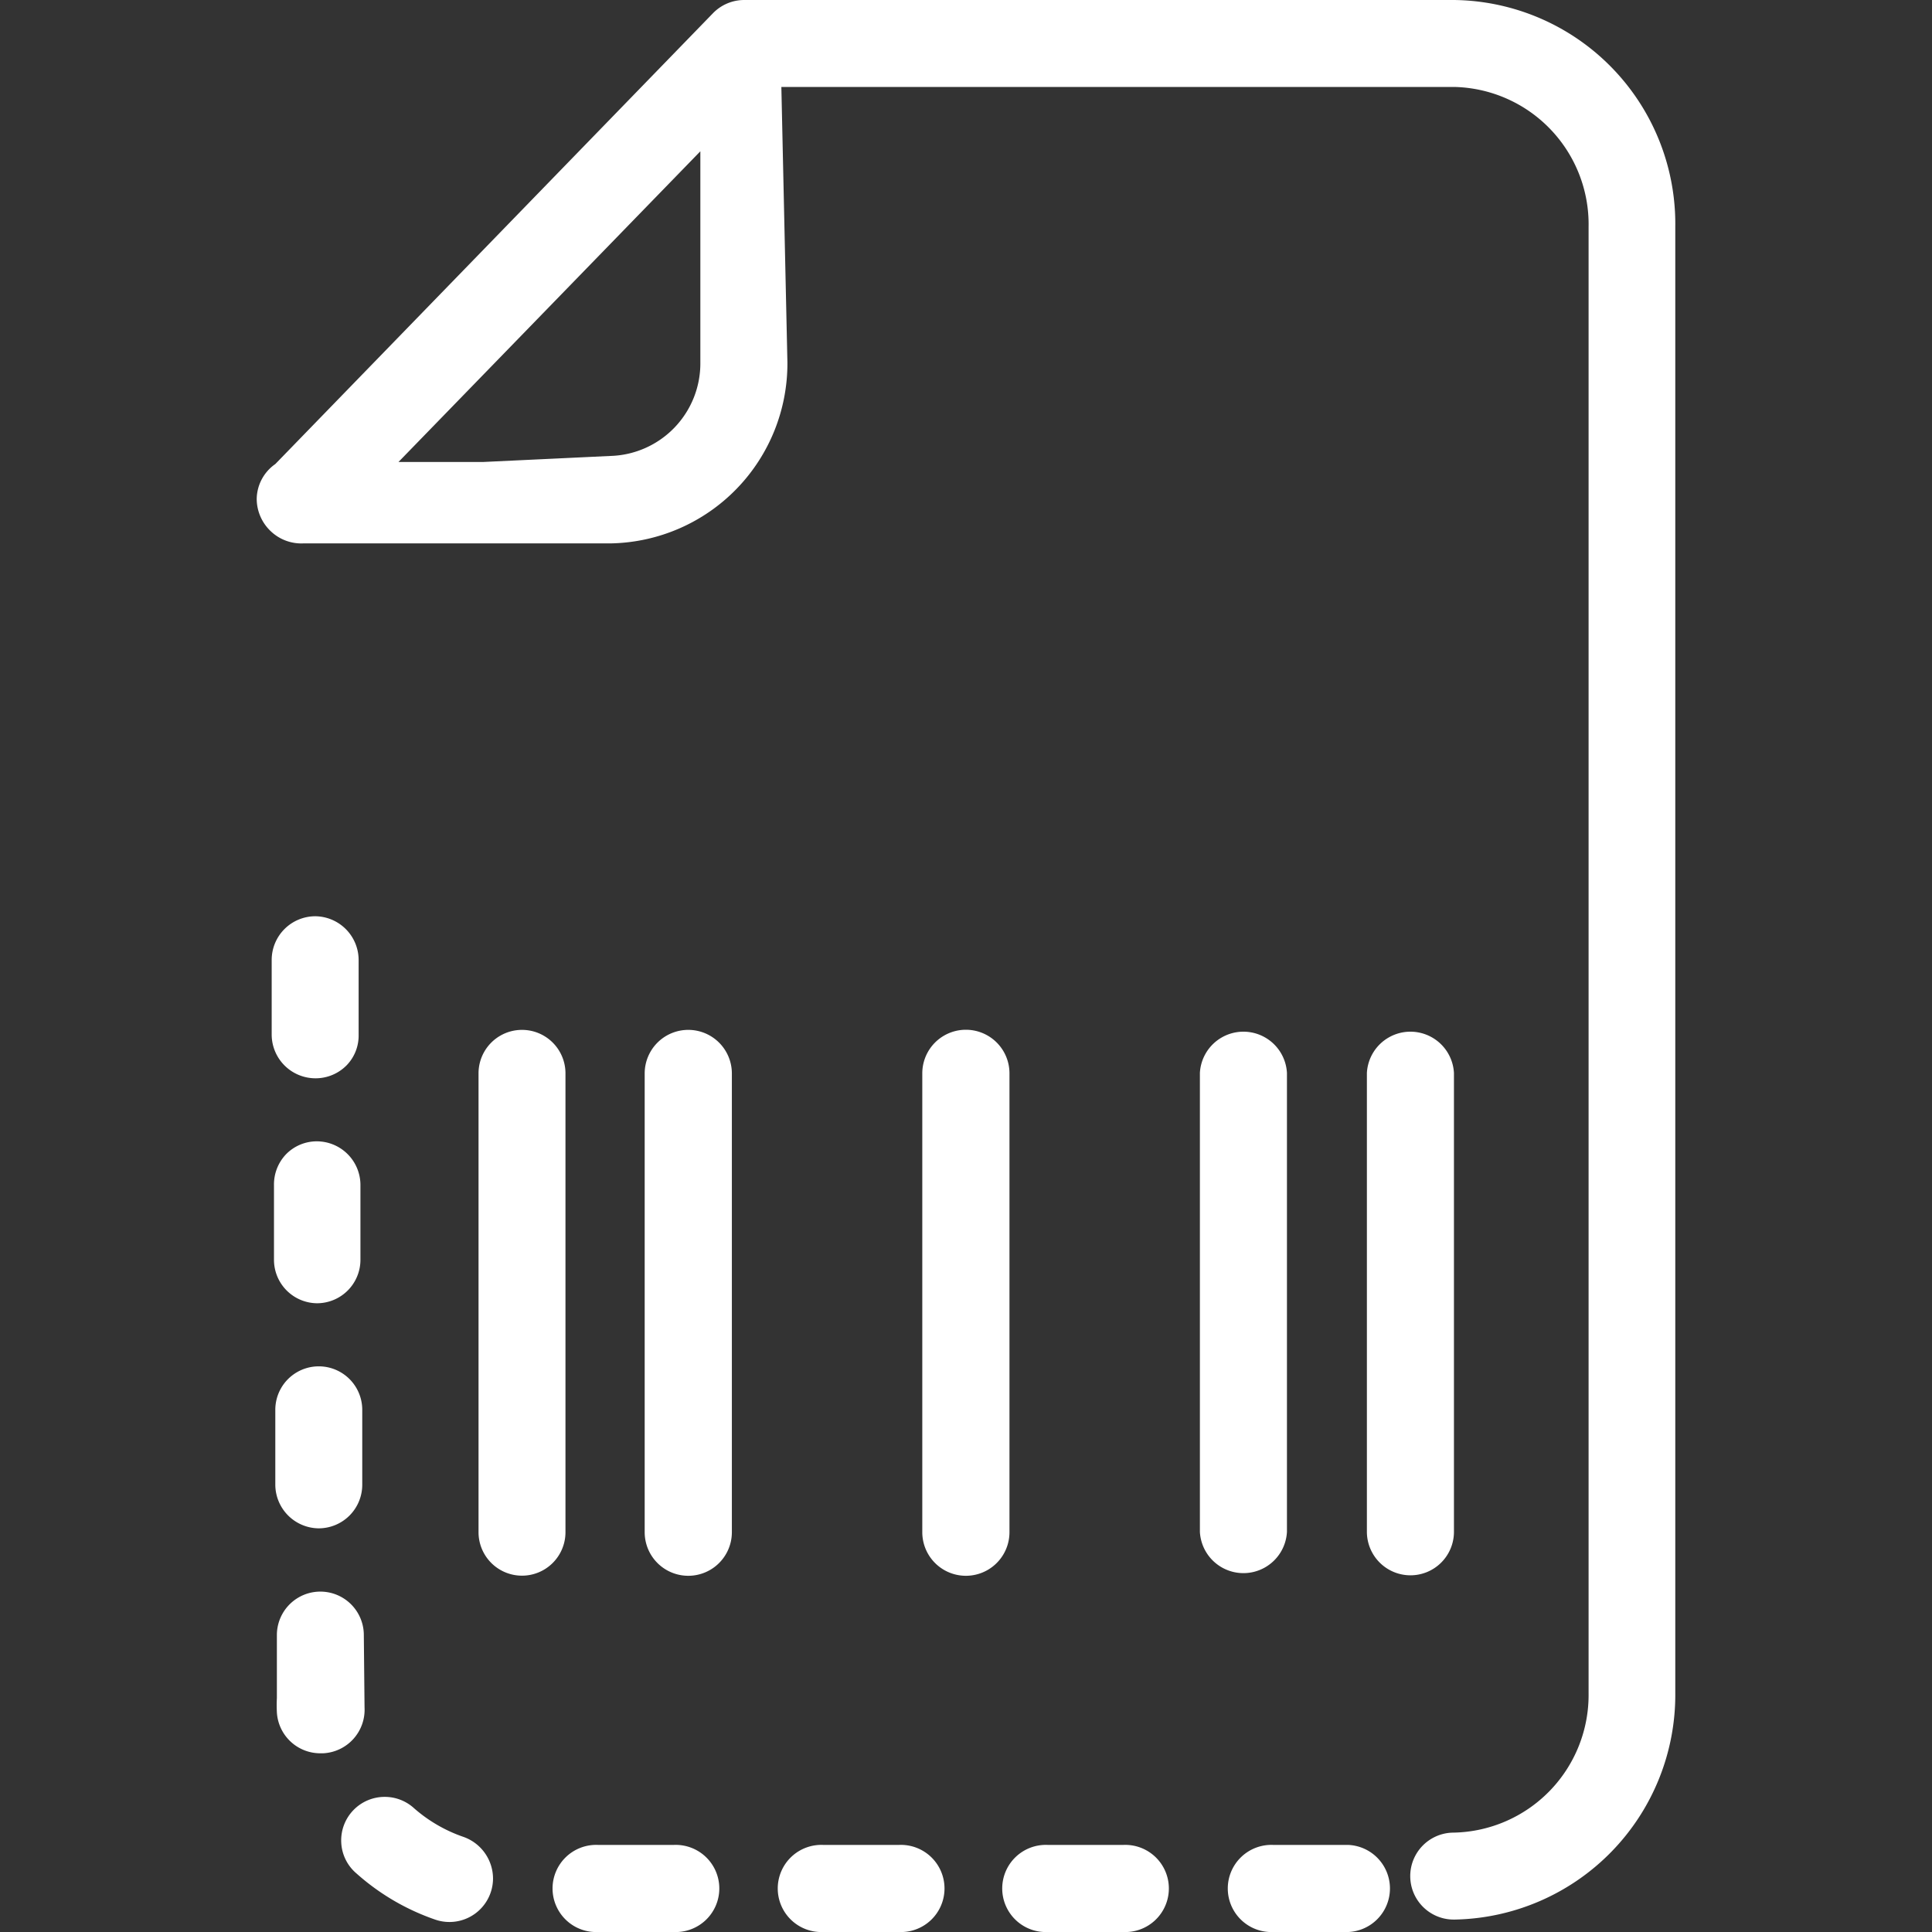 <svg id="cartao-fatura-digital" xmlns="http://www.w3.org/2000/svg" xmlns:xlink="http://www.w3.org/1999/xlink" width="16" height="16" viewBox="0 0 16 16">
  <rect x="0" y="0" width="16" height="16" fill="#333333" stroke="none"/>
  <defs>
    <clipPath id="clip-path">
      <rect id="Retângulo_101233" data-name="Retângulo 101233" width="16" height="16" transform="translate(508 284)" fill="#ffffff" opacity="0"/>
    </clipPath>
  </defs>
  <g id="Grupo_de_máscara_82951" data-name="Grupo de máscara 82951" transform="translate(-508 -284)" clip-path="url(#clip-path)">
    <path id="Caminho_79473" data-name="Caminho 79473" d="M2.675,14.52H2.652a.36.36,0,0,1-.359-.339,1.163,1.163,0,0,1,0-.119l0-.521a.36.36,0,1,1,.72,0l.006.6A.361.361,0,0,1,2.675,14.52ZM4.683,8.889a.36.36,0,0,0-.72,0v3.8a.36.36,0,0,0,.72,0Zm.894,6.39H4.956a.361.361,0,1,0,0,.721h.621a.361.361,0,1,0,0-.721ZM3.84,15.213a1.224,1.224,0,0,1-.411-.238.359.359,0,0,0-.243-.094.36.36,0,0,0-.36.378.357.357,0,0,0,.126.256,1.918,1.918,0,0,0,.654.383.361.361,0,0,0,.477-.341A.367.367,0,0,0,3.84,15.213ZM2.615,8.93a.361.361,0,0,0,.255-.107.353.353,0,0,0,.1-.255l0-.622a.363.363,0,0,0-.361-.358.362.362,0,0,0-.359.363l0,.621A.363.363,0,0,0,2.615,8.93Zm.011,1.863h0a.36.36,0,0,0,.359-.362l0-.621a.362.362,0,0,0-.362-.358.356.356,0,0,0-.254.107.362.362,0,0,0-.1.256l0,.62A.36.36,0,0,0,2.626,10.793Zm.011,1.864h0A.361.361,0,0,0,3,12.294l0-.621a.36.36,0,1,0-.72.005l0,.621A.363.363,0,0,0,2.637,12.657Zm8.021.029v-3.8a.361.361,0,0,0-.721,0v3.8a.361.361,0,0,0,.721,0Zm.511,2.593h-.621a.361.361,0,1,0,0,.721h.621a.361.361,0,0,0,0-.721Zm.512-2.233a.36.36,0,0,0,.36-.36v-3.8a.361.361,0,0,0-.721,0v3.8A.361.361,0,0,0,11.681,13.046ZM13.874,1.878V14.017a1.862,1.862,0,0,1-1.827,1.88h-.008a.36.36,0,0,1,0-.72,1.14,1.14,0,0,0,1.117-1.154V1.879A1.138,1.138,0,0,0,12.041.72H6.471V.726L6.521,3A1.49,1.49,0,0,1,5.063,4.5H2.515A.367.367,0,0,1,2.243,4.4a.37.37,0,0,1-.117-.267.358.358,0,0,1,.154-.29L5.905.109A.361.361,0,0,1,6.162,0h5.879a1.854,1.854,0,0,1,1.833,1.878ZM4,3.826l1.055-.05A.767.767,0,0,0,5.8,3V1.253l-2.5,2.573Zm5.3,11.453h-.62a.361.361,0,1,0,0,.721h.62a.361.361,0,1,0,0-.721Zm-1.863,0H6.821a.361.361,0,1,0,0,.721h.621a.361.361,0,1,0,0-.721ZM5.7,8.529a.361.361,0,0,0-.361.36v3.8a.361.361,0,0,0,.722,0v-3.8A.361.361,0,0,0,5.7,8.529Zm2.66.36a.361.361,0,0,0-.722,0v3.8a.361.361,0,0,0,.722,0Z" transform="translate(508 284)" fill="#ffffff"/>
  </g>
</svg>
